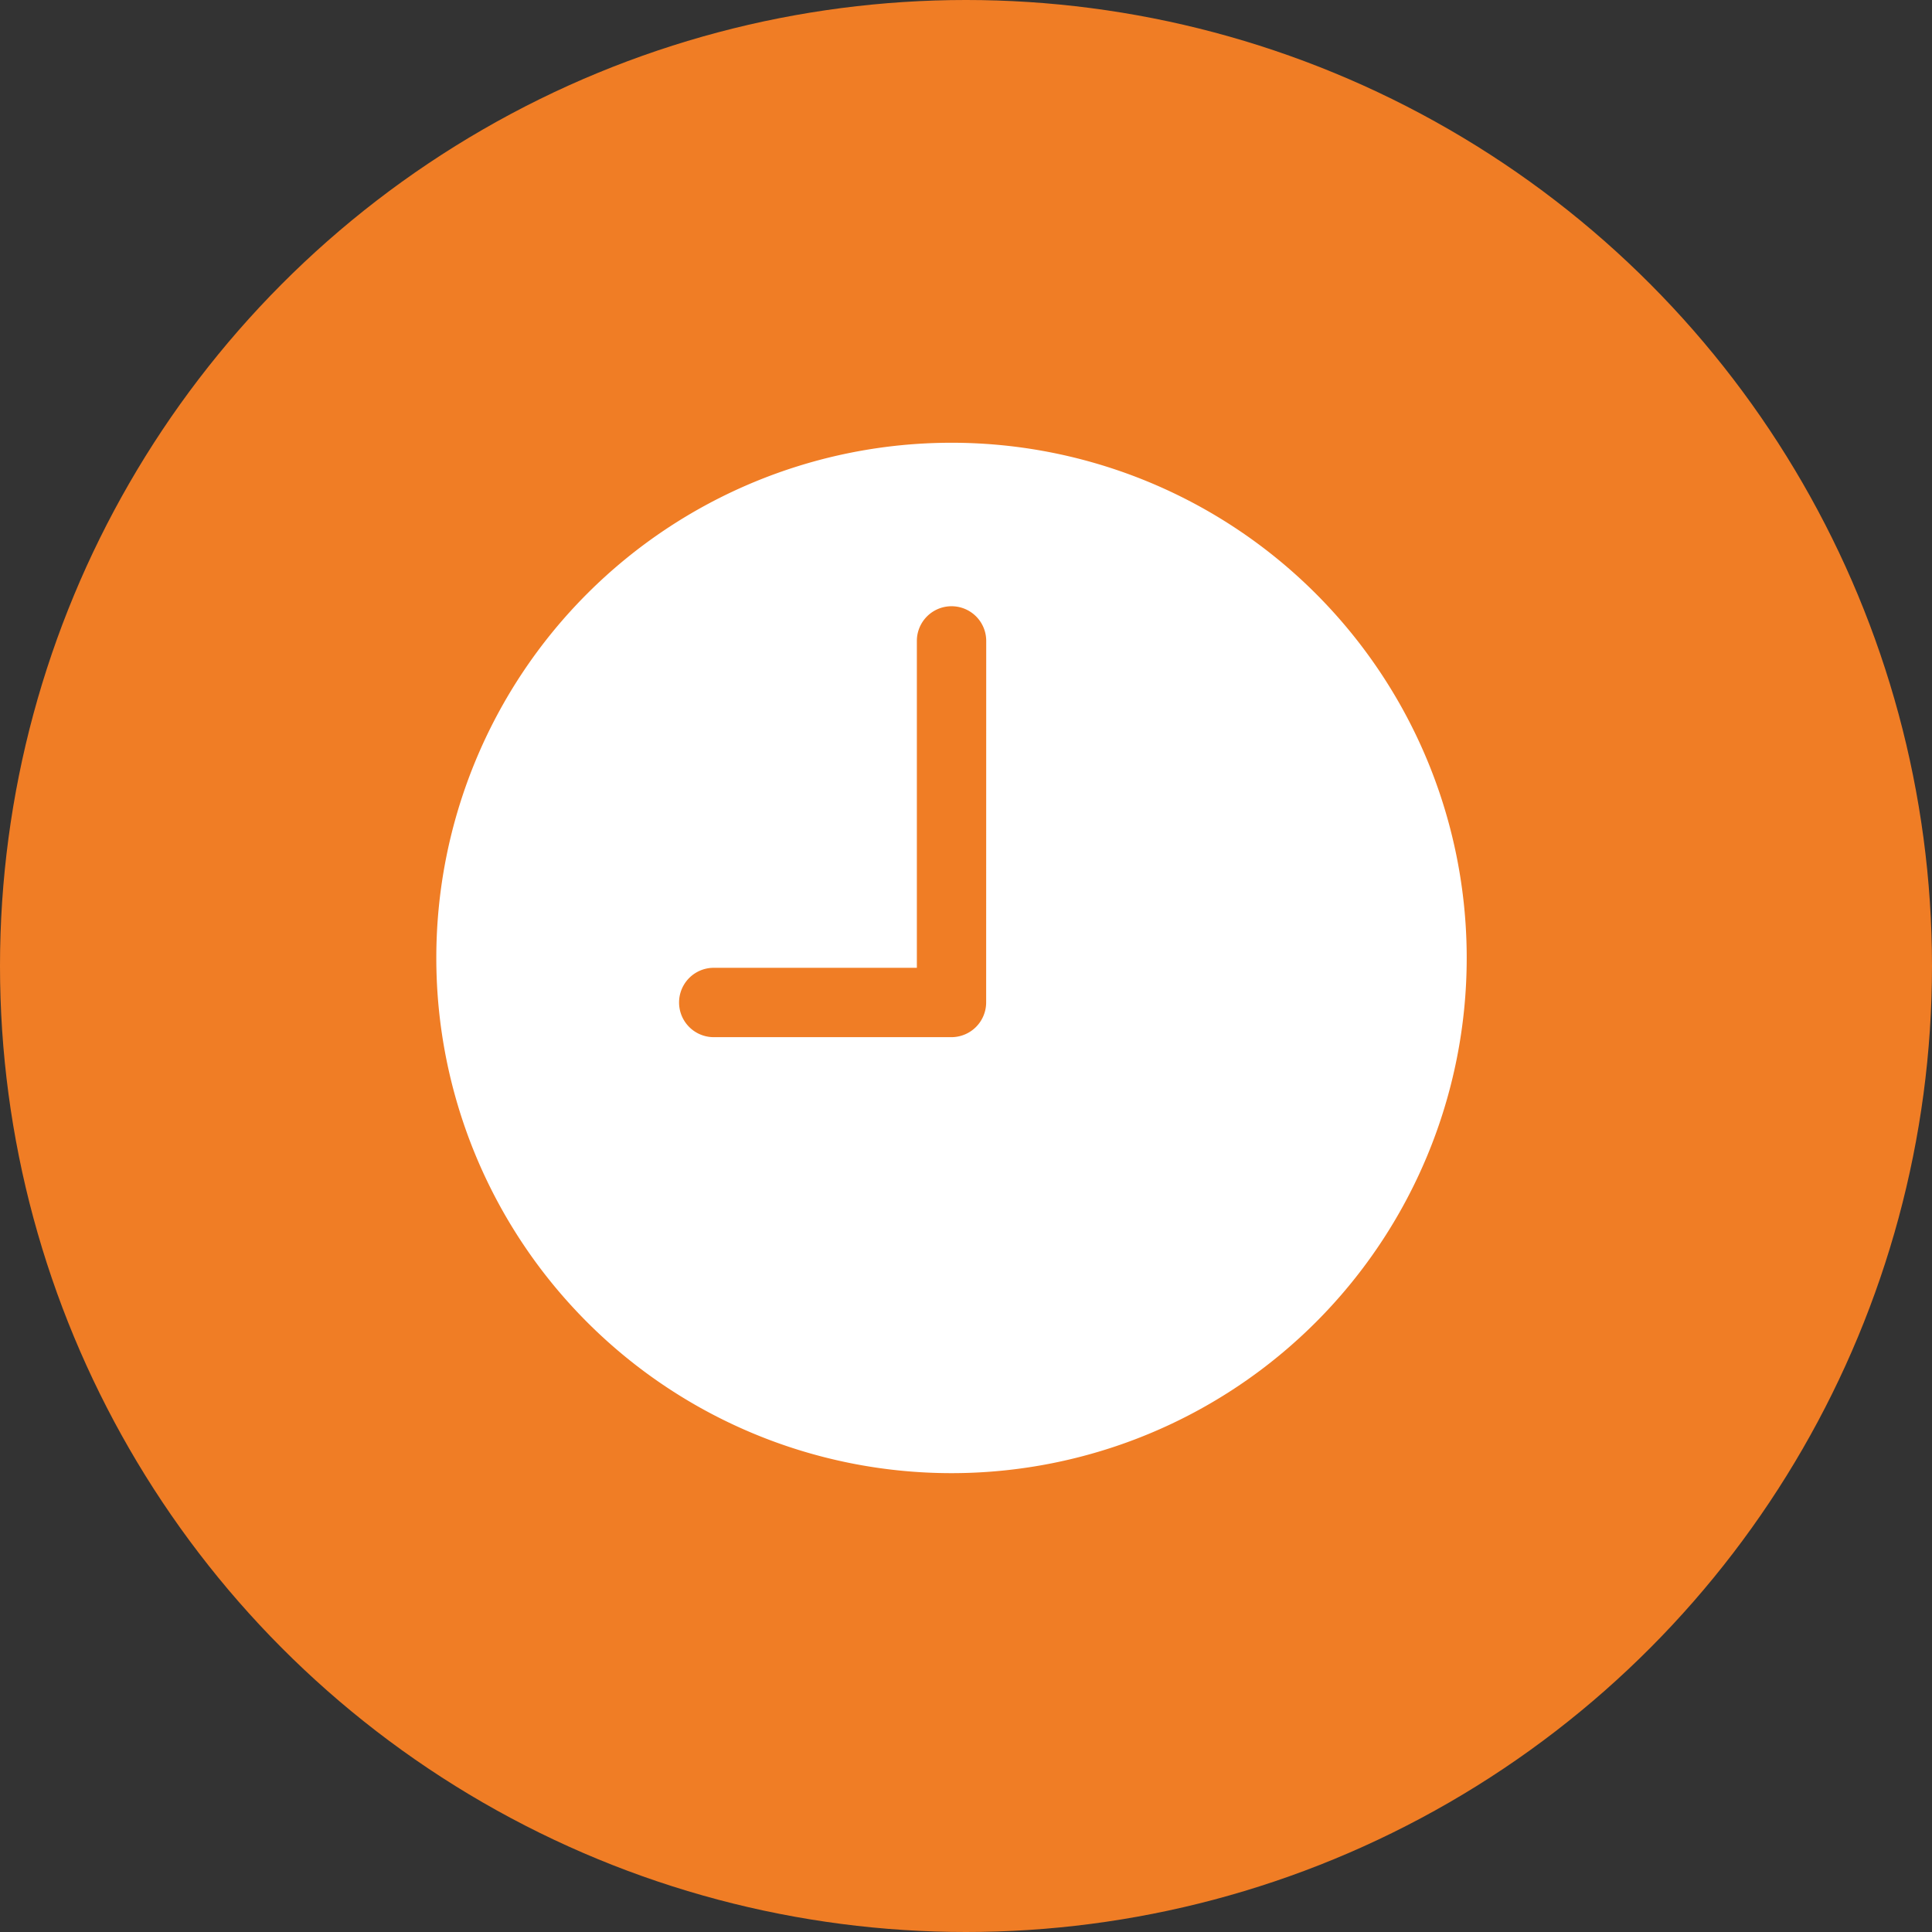 <svg height="30" viewBox="0 0 30 30" width="30" xmlns="http://www.w3.org/2000/svg"><rect x="0" y="0" width="30" height="30" fill="#333333" stroke="none"/><circle cx="15" cy="15" fill="#f07d25" r="15"/><path d="m11.375 3.375a8 8 0 1 0 8 8 8 8 0 0 0 -8-8zm.538 8.692a.54.54 0 0 1 -.538.538h-3.692a.538.538 0 0 1 0-1.077h3.154v-5.076a.538.538 0 0 1 1.077 0z" fill="#fff" transform="translate(3.4 3.5)"/></svg>